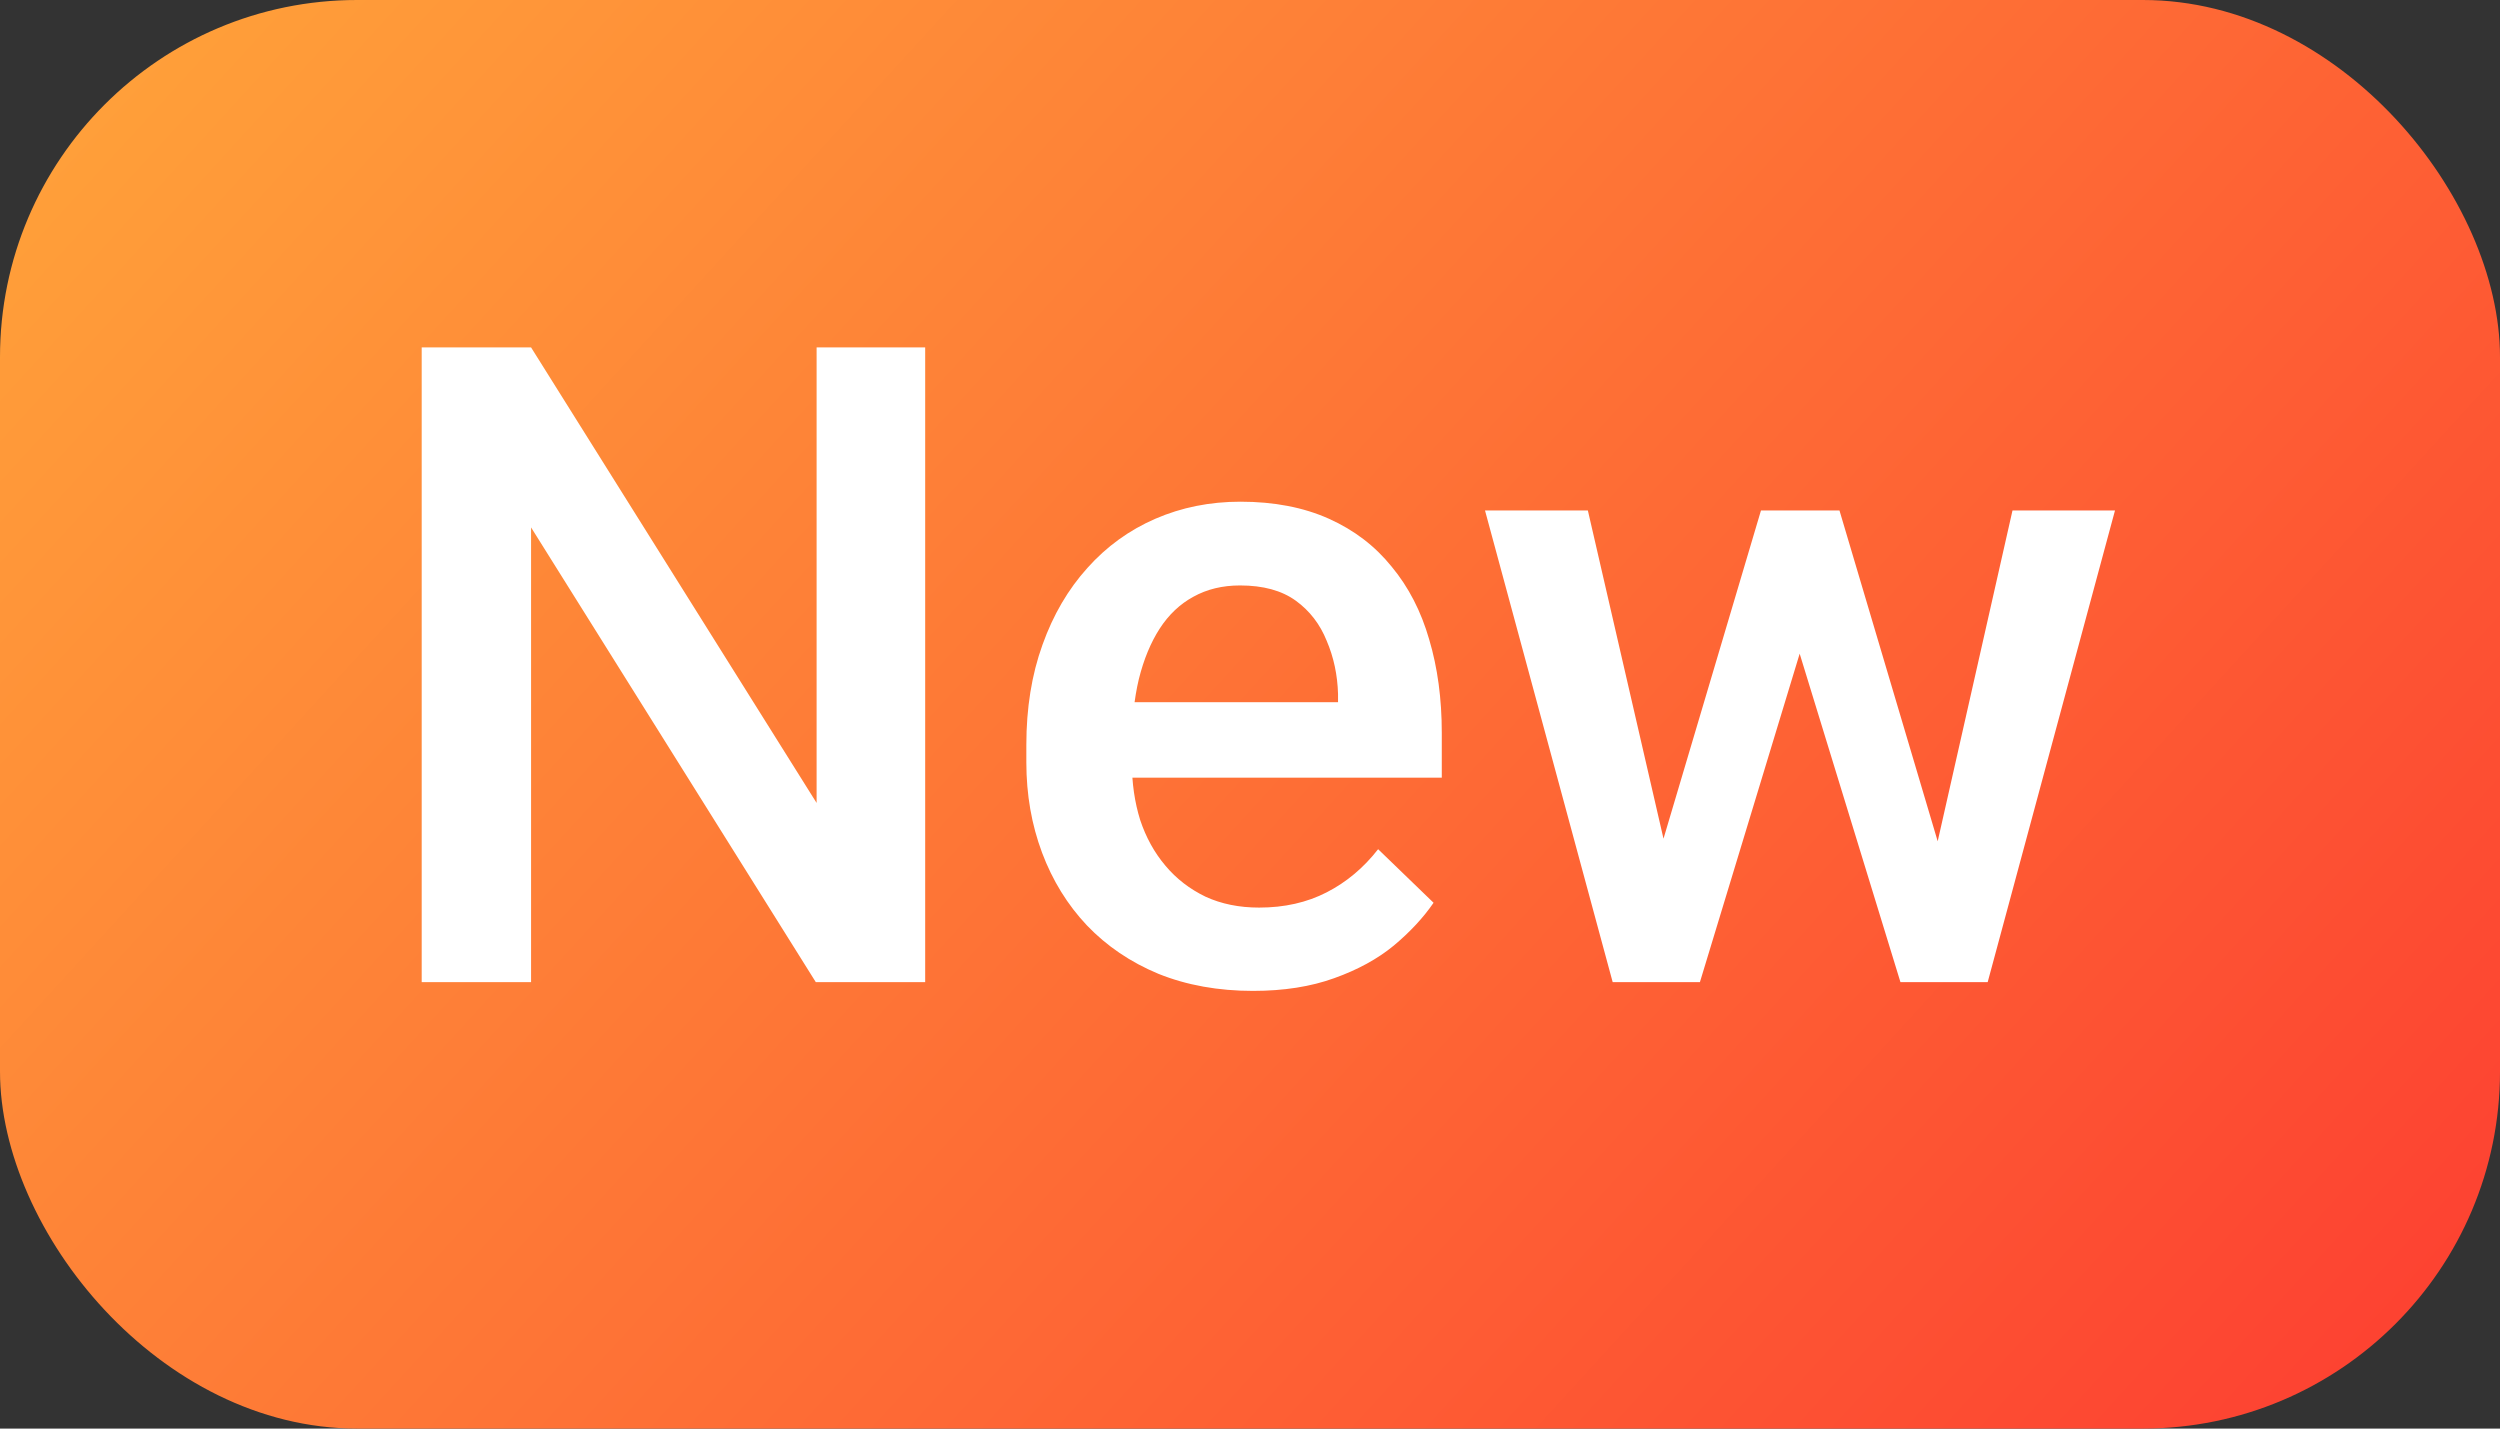 <svg width="28" height="16" viewBox="0 0 28 16" fill="none" xmlns="http://www.w3.org/2000/svg">
<rect x="0" y="0" width="28" height="16" fill="#333333" stroke="none"/>
<g id="New">
<rect width="28" height="16" rx="4" fill="url(#paint0_linear_7890_30058)"/>
<g id="Frame 1891">
<path id="New_2" d="M10.362 3.891V11H9.137L5.948 5.907V11H4.723V3.891H5.948L9.146 8.993V3.891H10.362ZM14.034 11.098C13.644 11.098 13.29 11.034 12.975 10.907C12.662 10.777 12.395 10.596 12.174 10.365C11.956 10.134 11.788 9.862 11.671 9.55C11.554 9.237 11.495 8.9 11.495 8.539V8.344C11.495 7.93 11.555 7.556 11.676 7.221C11.796 6.885 11.964 6.599 12.179 6.361C12.394 6.12 12.648 5.937 12.94 5.81C13.233 5.683 13.551 5.619 13.893 5.619C14.27 5.619 14.601 5.683 14.884 5.81C15.167 5.937 15.401 6.116 15.587 6.347C15.776 6.575 15.916 6.846 16.007 7.162C16.101 7.478 16.148 7.826 16.148 8.207V8.71H12.066V7.865H14.986V7.772C14.98 7.561 14.938 7.362 14.859 7.177C14.784 6.991 14.669 6.841 14.513 6.728C14.356 6.614 14.148 6.557 13.888 6.557C13.692 6.557 13.518 6.599 13.365 6.684C13.216 6.765 13.09 6.884 12.989 7.04C12.888 7.196 12.81 7.385 12.755 7.606C12.703 7.825 12.677 8.07 12.677 8.344V8.539C12.677 8.77 12.708 8.985 12.77 9.184C12.835 9.379 12.929 9.55 13.053 9.696C13.176 9.843 13.326 9.958 13.502 10.043C13.678 10.124 13.878 10.165 14.102 10.165C14.386 10.165 14.638 10.108 14.859 9.994C15.081 9.88 15.273 9.719 15.435 9.511L16.056 10.111C15.942 10.277 15.794 10.437 15.611 10.59C15.429 10.74 15.206 10.862 14.942 10.956C14.682 11.05 14.379 11.098 14.034 11.098ZM18.502 9.828L19.723 5.717H20.475L20.27 6.947L19.039 11H18.365L18.502 9.828ZM17.784 5.717L18.736 9.848L18.814 11H18.062L16.632 5.717H17.784ZM21.617 9.799L22.54 5.717H23.688L22.262 11H21.51L21.617 9.799ZM20.602 5.717L21.808 9.779L21.959 11H21.285L20.04 6.942L19.835 5.717H20.602Z" fill="white"/>
</g>
</g>
<defs>
<linearGradient id="paint0_linear_7890_30058" x1="25" y1="19" x2="2" y2="-2" gradientUnits="userSpaceOnUse">
<stop stop-color="#FD3E31"/>
<stop offset="1" stop-color="#FFA43A"/>
</linearGradient>
</defs>
</svg>
